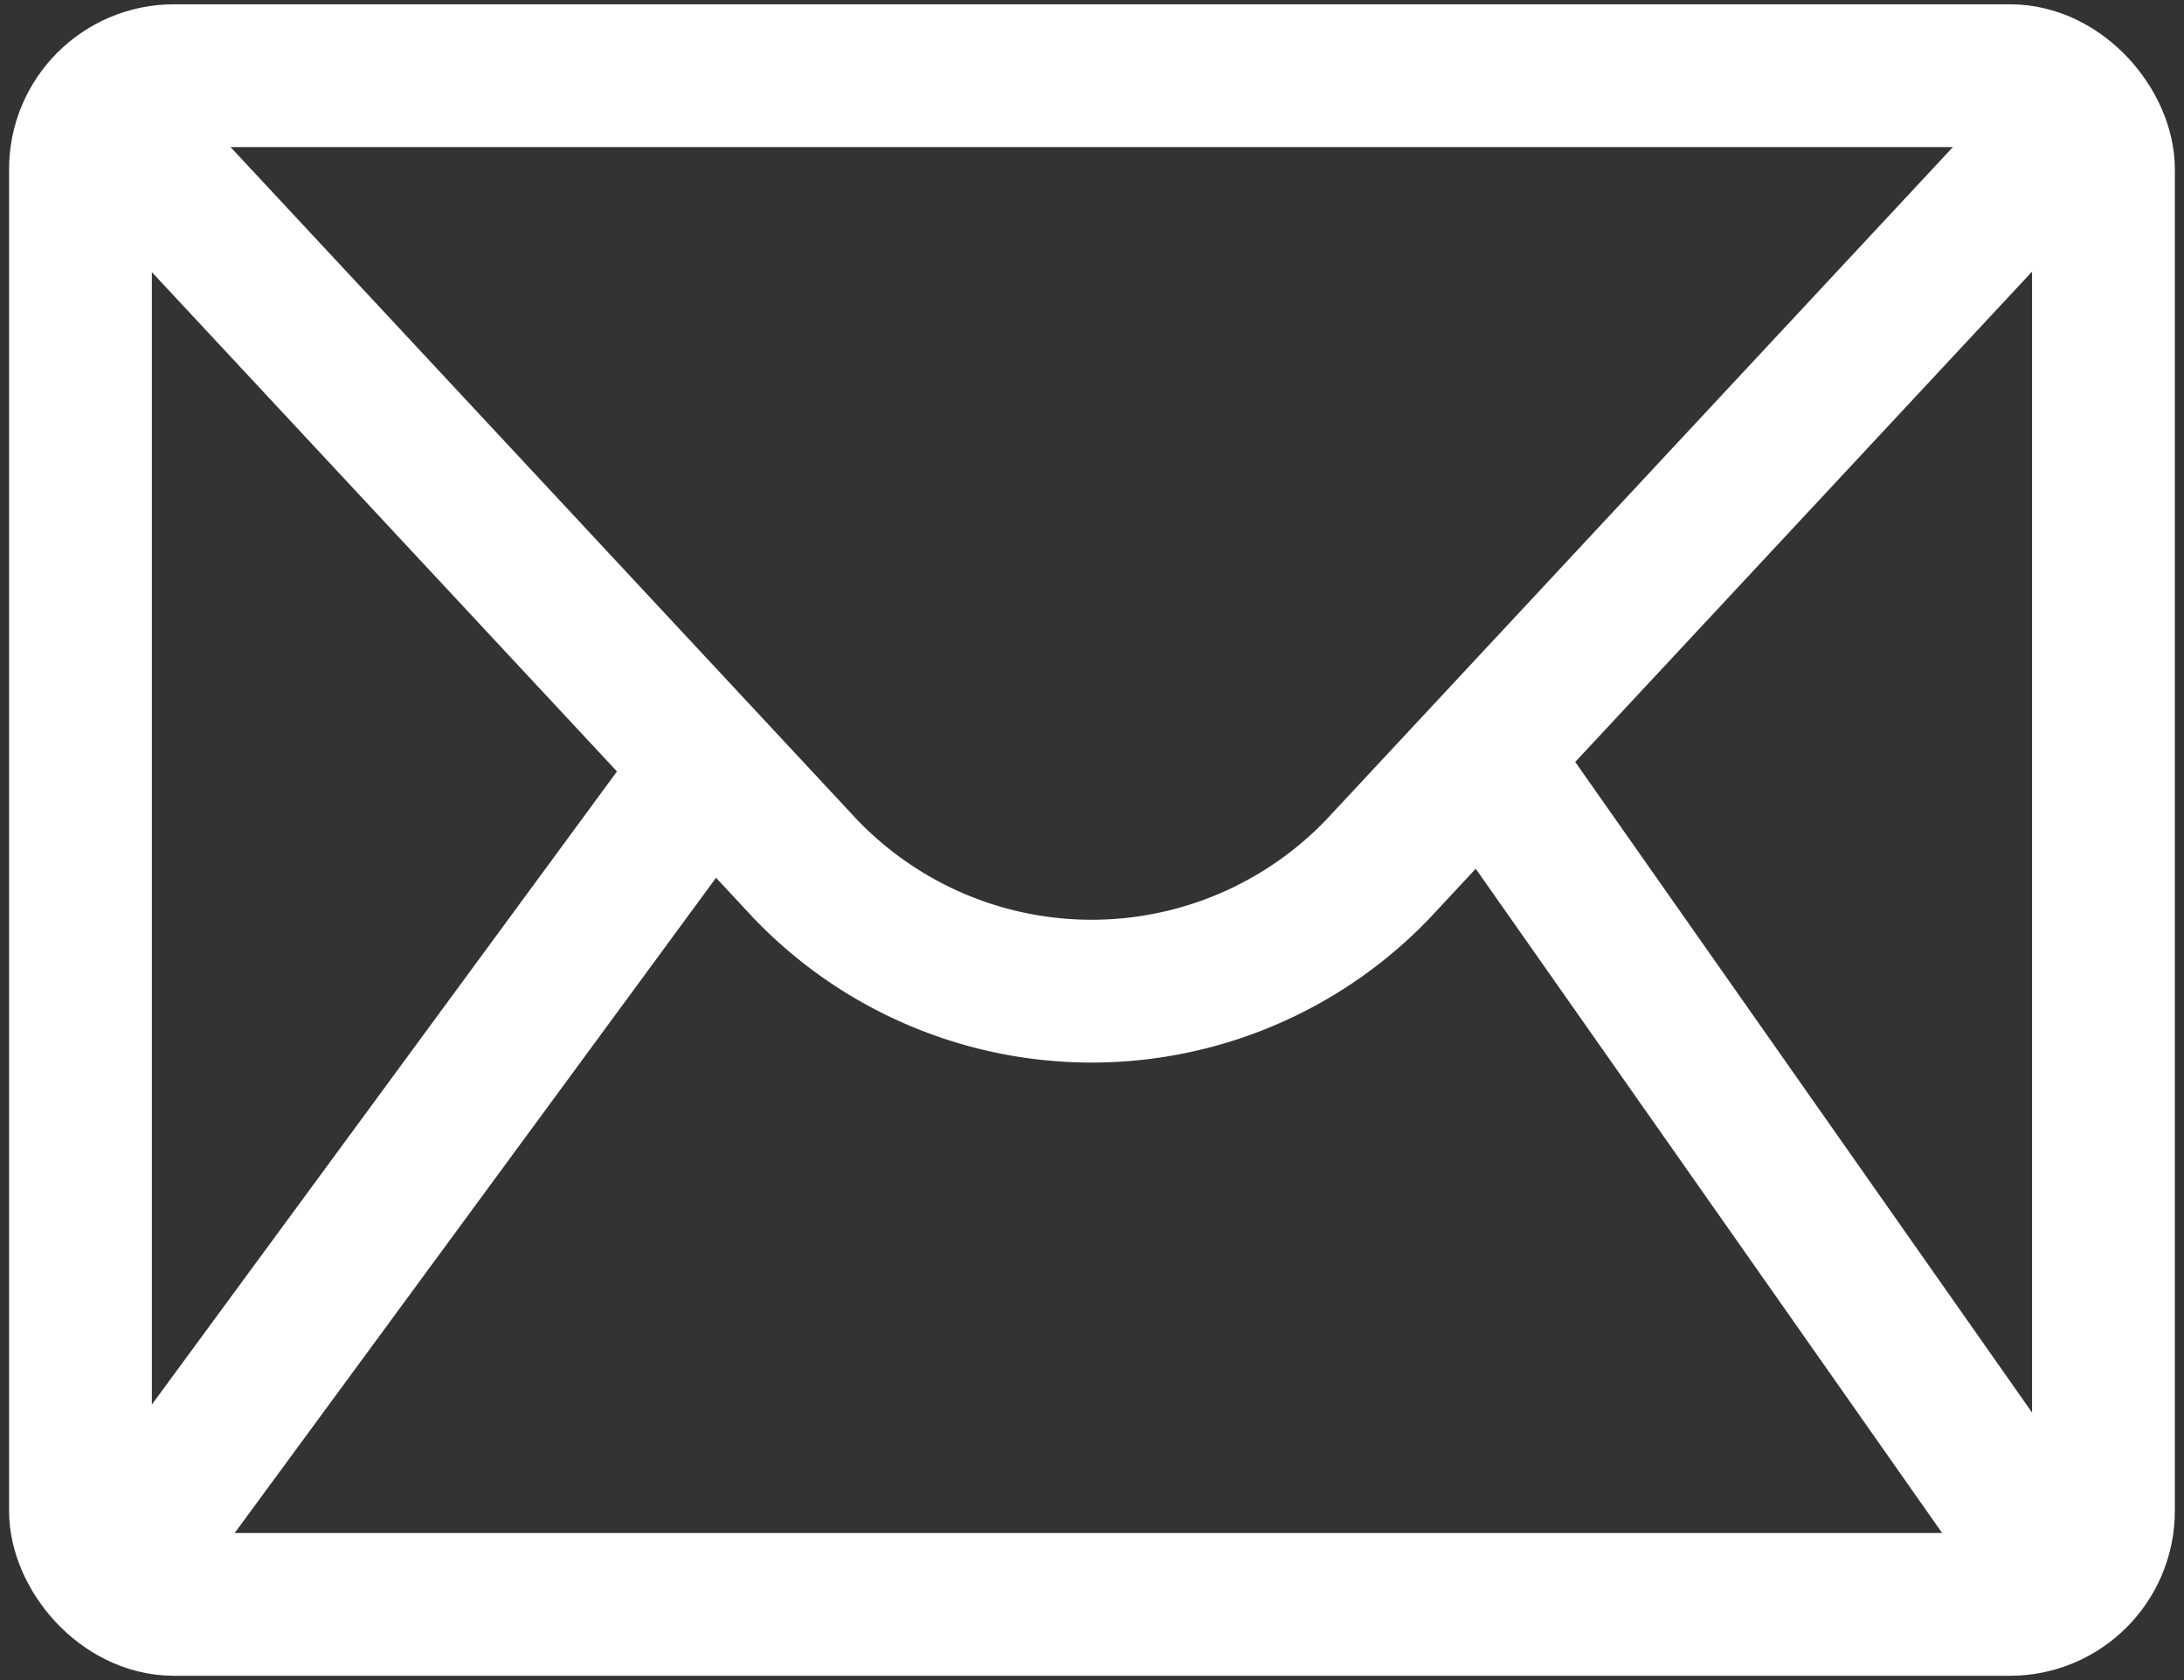 <svg id="Layer_1" data-name="Layer 1" xmlns="http://www.w3.org/2000/svg" width="26" height="20" viewBox="0 0 26 20"><rect x="0" y="0" width="26" height="20" fill="#333333" stroke="none"/><defs><style>.cls-1,.cls-2{fill:none;stroke:#fff;stroke-width:1.7px;}.cls-1{stroke-miterlimit:10;}.cls-2{stroke-linejoin:round;}</style></defs><title>mail-icon-contact</title><g id="Mail"><rect class="cls-1" x="0.958" y="0.901" width="24.083" height="18.198" rx="1.114" ry="1.114"/><path class="cls-2" d="M24.62,1.526l-8.211,8.813a4.719,4.719,0,0,1-6.672.154q-.079-.075-.154-.154L1.38,1.533"/><line class="cls-2" x1="17.659" y1="8.992" x2="24.402" y2="18.595"/><line class="cls-2" x1="8.469" y1="9.089" x2="1.485" y2="18.595"/></g></svg>